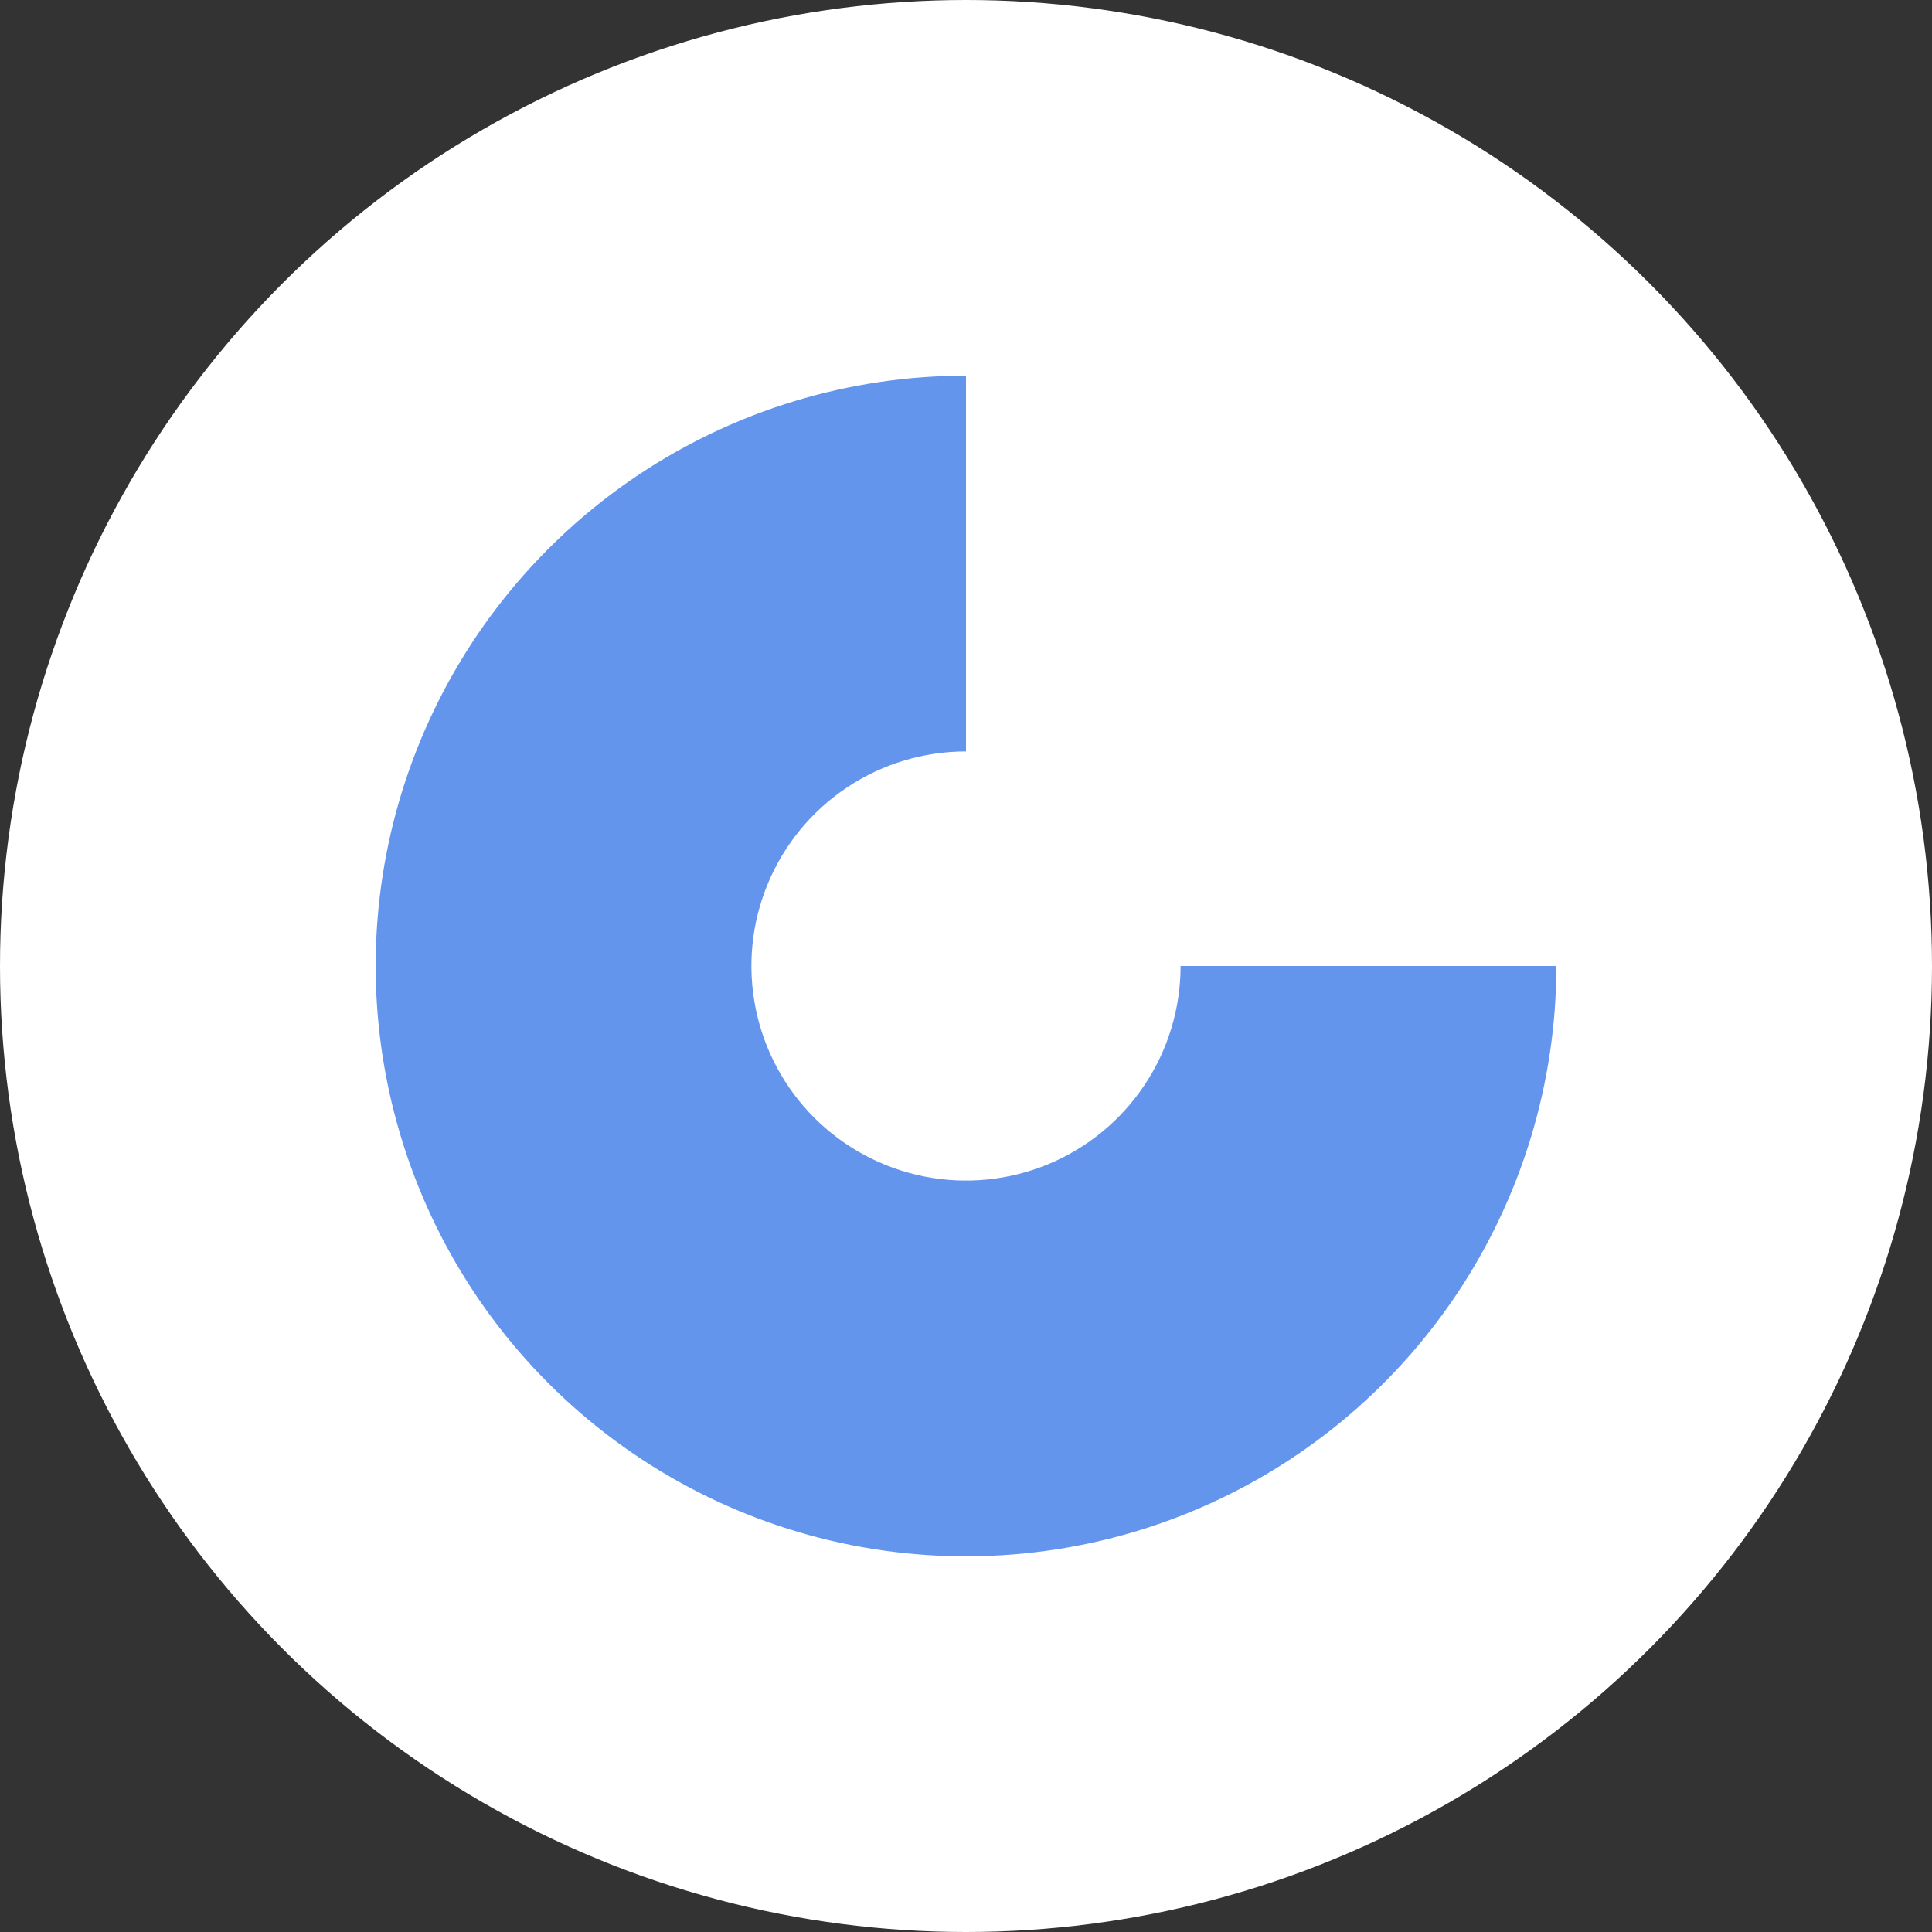 <svg width="72" height="72" viewBox="0 0 72 72" fill="none" xmlns="http://www.w3.org/2000/svg">
<rect x="0" y="0" width="72" height="72" fill="#333333" stroke="none"/>
<circle cx="36" cy="36" r="36" fill="white"/>
<path d="M58 36C58 40.351 56.71 44.605 54.292 48.222C51.875 51.84 48.439 54.66 44.419 56.325C40.399 57.99 35.976 58.426 31.708 57.577C27.44 56.728 23.52 54.633 20.444 51.556C17.367 48.48 15.272 44.56 14.423 40.292C13.574 36.024 14.009 31.601 15.675 27.581C17.34 23.561 20.16 20.125 23.777 17.708C27.395 15.29 31.649 14 36 14V28.003C34.418 28.003 32.872 28.472 31.557 29.351C30.242 30.23 29.217 31.478 28.612 32.94C28.006 34.401 27.848 36.009 28.157 37.56C28.465 39.111 29.227 40.536 30.345 41.655C31.464 42.773 32.889 43.535 34.44 43.843C35.991 44.152 37.599 43.993 39.06 43.388C40.522 42.783 41.77 41.758 42.649 40.443C43.528 39.128 43.997 37.582 43.997 36H58Z" fill="#6495ED"/>
</svg>
